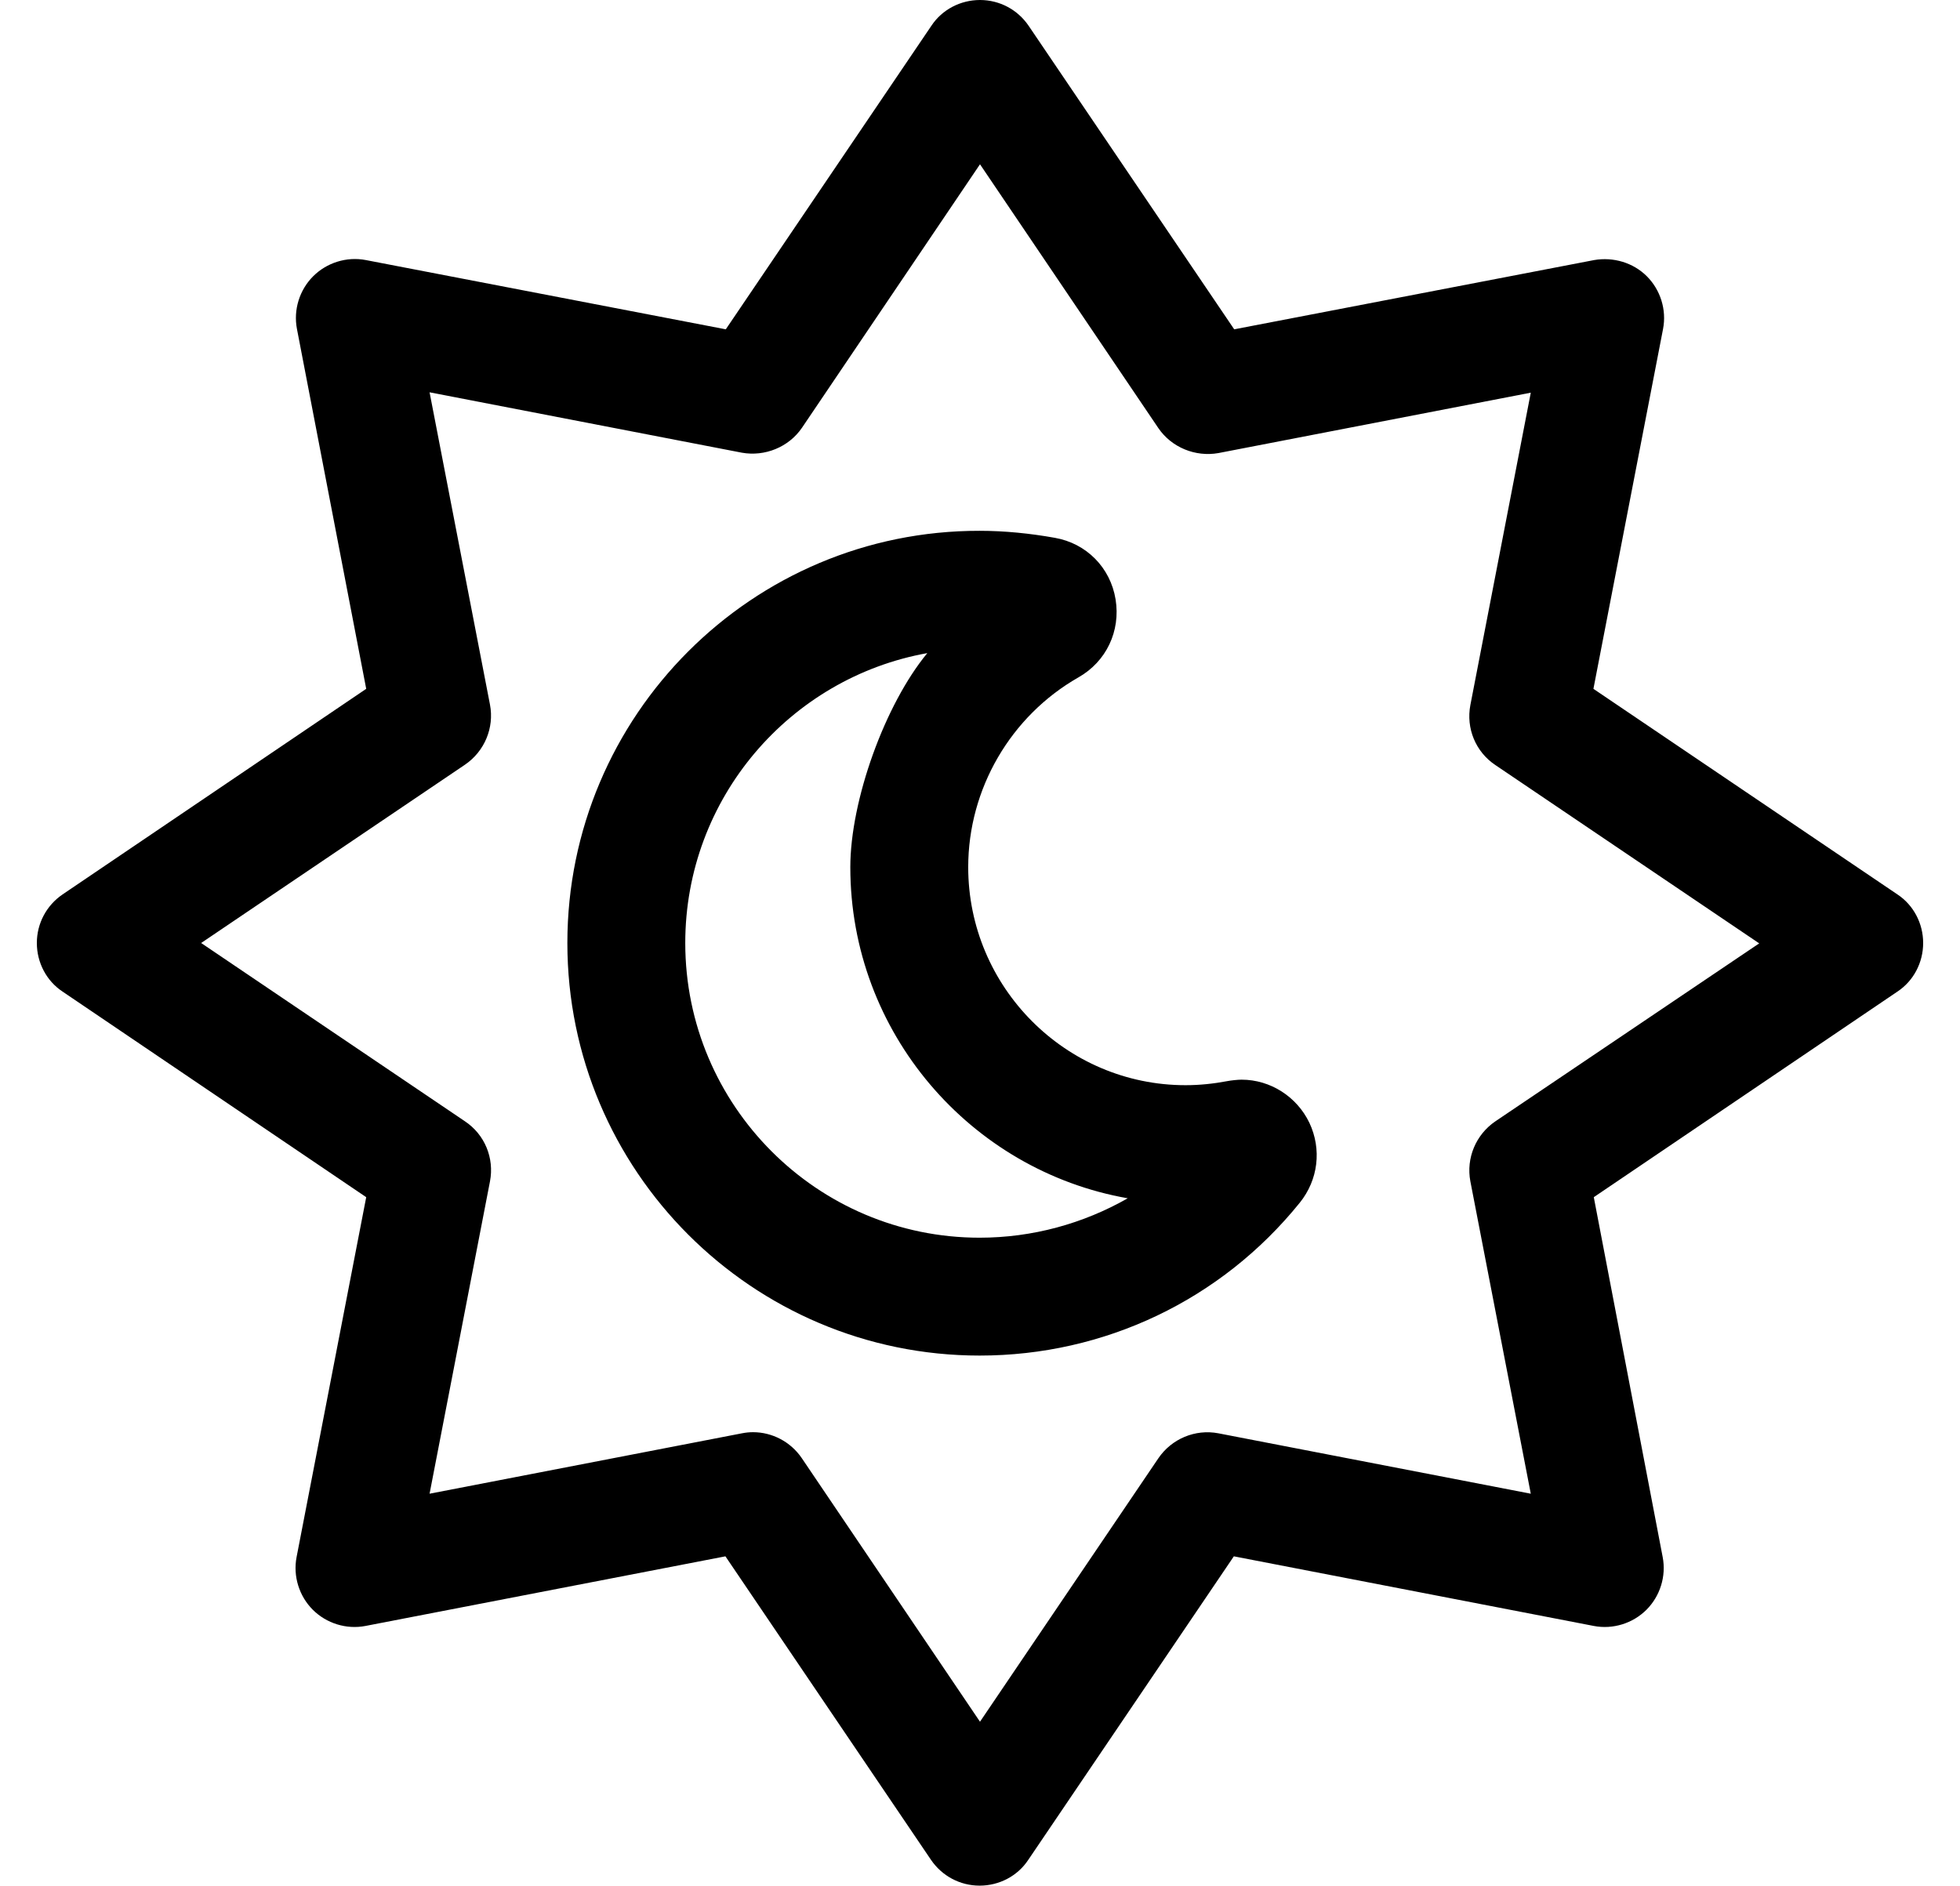 <?xml version="1.0" standalone="no"?>
<!DOCTYPE svg PUBLIC "-//W3C//DTD SVG 1.1//EN" "http://www.w3.org/Graphics/SVG/1.1/DTD/svg11.dtd" >
<svg xmlns="http://www.w3.org/2000/svg" xmlns:xlink="http://www.w3.org/1999/xlink" version="1.1" viewBox="-10 0 532 512">
   <path fill="currentColor"
d="M512 256c0 5.3 -2.6 10.3 -7 13.2l-82.4 55.8l18.7 97.7c1 5.2 -0.7 10.6 -4.399 14.3c-3.7 3.7 -9.101 5.4 -14.301 4.4l-97.699 -18.9l-55.801 82.4c-2.899 4.399 -7.899 7 -13.199 7
c-5.301 0 -10.2 -2.601 -13.2 -7l-55.8 -82.4l-97.7 18.9c-5.2 1 -10.601 -0.7 -14.3 -4.4c-3.7 -3.7 -5.4 -9.1 -4.4 -14.3l18.9 -97.7l-82.4 -55.8c-4.4 -2.9 -7 -7.9 -7 -13.2
s2.6 -10.2 7 -13.2l82.4 -55.8l-18.801 -97.7c-1 -5.2 0.7 -10.6 4.4 -14.3s9.1 -5.4 14.3 -4.4l97.7 18.801l55.8 -82.4c2.9 -4.4 7.9 -7 13.2 -7s10.2 2.6 13.2 7
l55.8 82.4l97.7 -18.801c5.2 -0.899 10.6 0.7 14.3 4.4s5.4 9.1 4.4 14.3l-18.9 97.7l82.5 55.8c4.4 2.9 7 7.9 7 13.2zM395.9 304.4l71.6 -48.301l-71.6 -48.399
c-5.4 -3.601 -8 -10 -6.801 -16.3l16.4 -84.801l-84.8 16.4c-6.2 1.1 -12.7 -1.5 -16.3 -6.8l-48.4 -71.601l-48.3 71.5c-3.601 5.301 -10.101 7.9 -16.3 6.801l-84.801 -16.4l16.4 84.8
c1.2 6.3 -1.5 12.7 -6.8 16.3l-71.601 48.4l71.601 48.4c5.399 3.6 8 10 6.8 16.3l-16.4 84.8l84.801 -16.4c1 -0.199 2 -0.3 3 -0.3c5.199 0 10.199 2.601 13.199 7l48.4 71.601l48.4 -71.5
c3.6 -5.301 10 -8 16.3 -6.801l84.8 16.4l-16.4 -84.8c-1.199 -6.3 1.5 -12.7 6.801 -16.3zM327 293.1c7.8 0 15 4.601 18.4 11.7c3.399 7.2 2.399 15.5 -2.601 21.7c-21.3 26.4 -53 41.5 -86.899 41.5
c-61.7 0 -111.9 -50.2 -111.9 -112s50.2 -112 111.9 -111.9c6.8 0 13.699 0.7 20.399 1.9c8.601 1.5 15.101 8.1 16.5 16.7c1.4 8.6 -2.5 16.899 -10.1 21.2c-18.4 10.5 -29.9 30.3 -29.9 51.5
c0 32.6 26.5 59.199 59 59.199c3.8 0 7.601 -0.399 11.3 -1.1c1 -0.2 2.9 -0.4 3.9 -0.4zM255.9 336c14.3 0 28.1 -3.8 40.199 -10.7c-42.699 -7.5 -75.3 -45 -75.3 -89.899
c0.006 -18.109 9.369 -44.138 20.9 -58.101c-37.3 6.7 -65.7 39.4 -65.7 78.7c0 44.1 35.8 80 79.9 80z" />
</svg>
